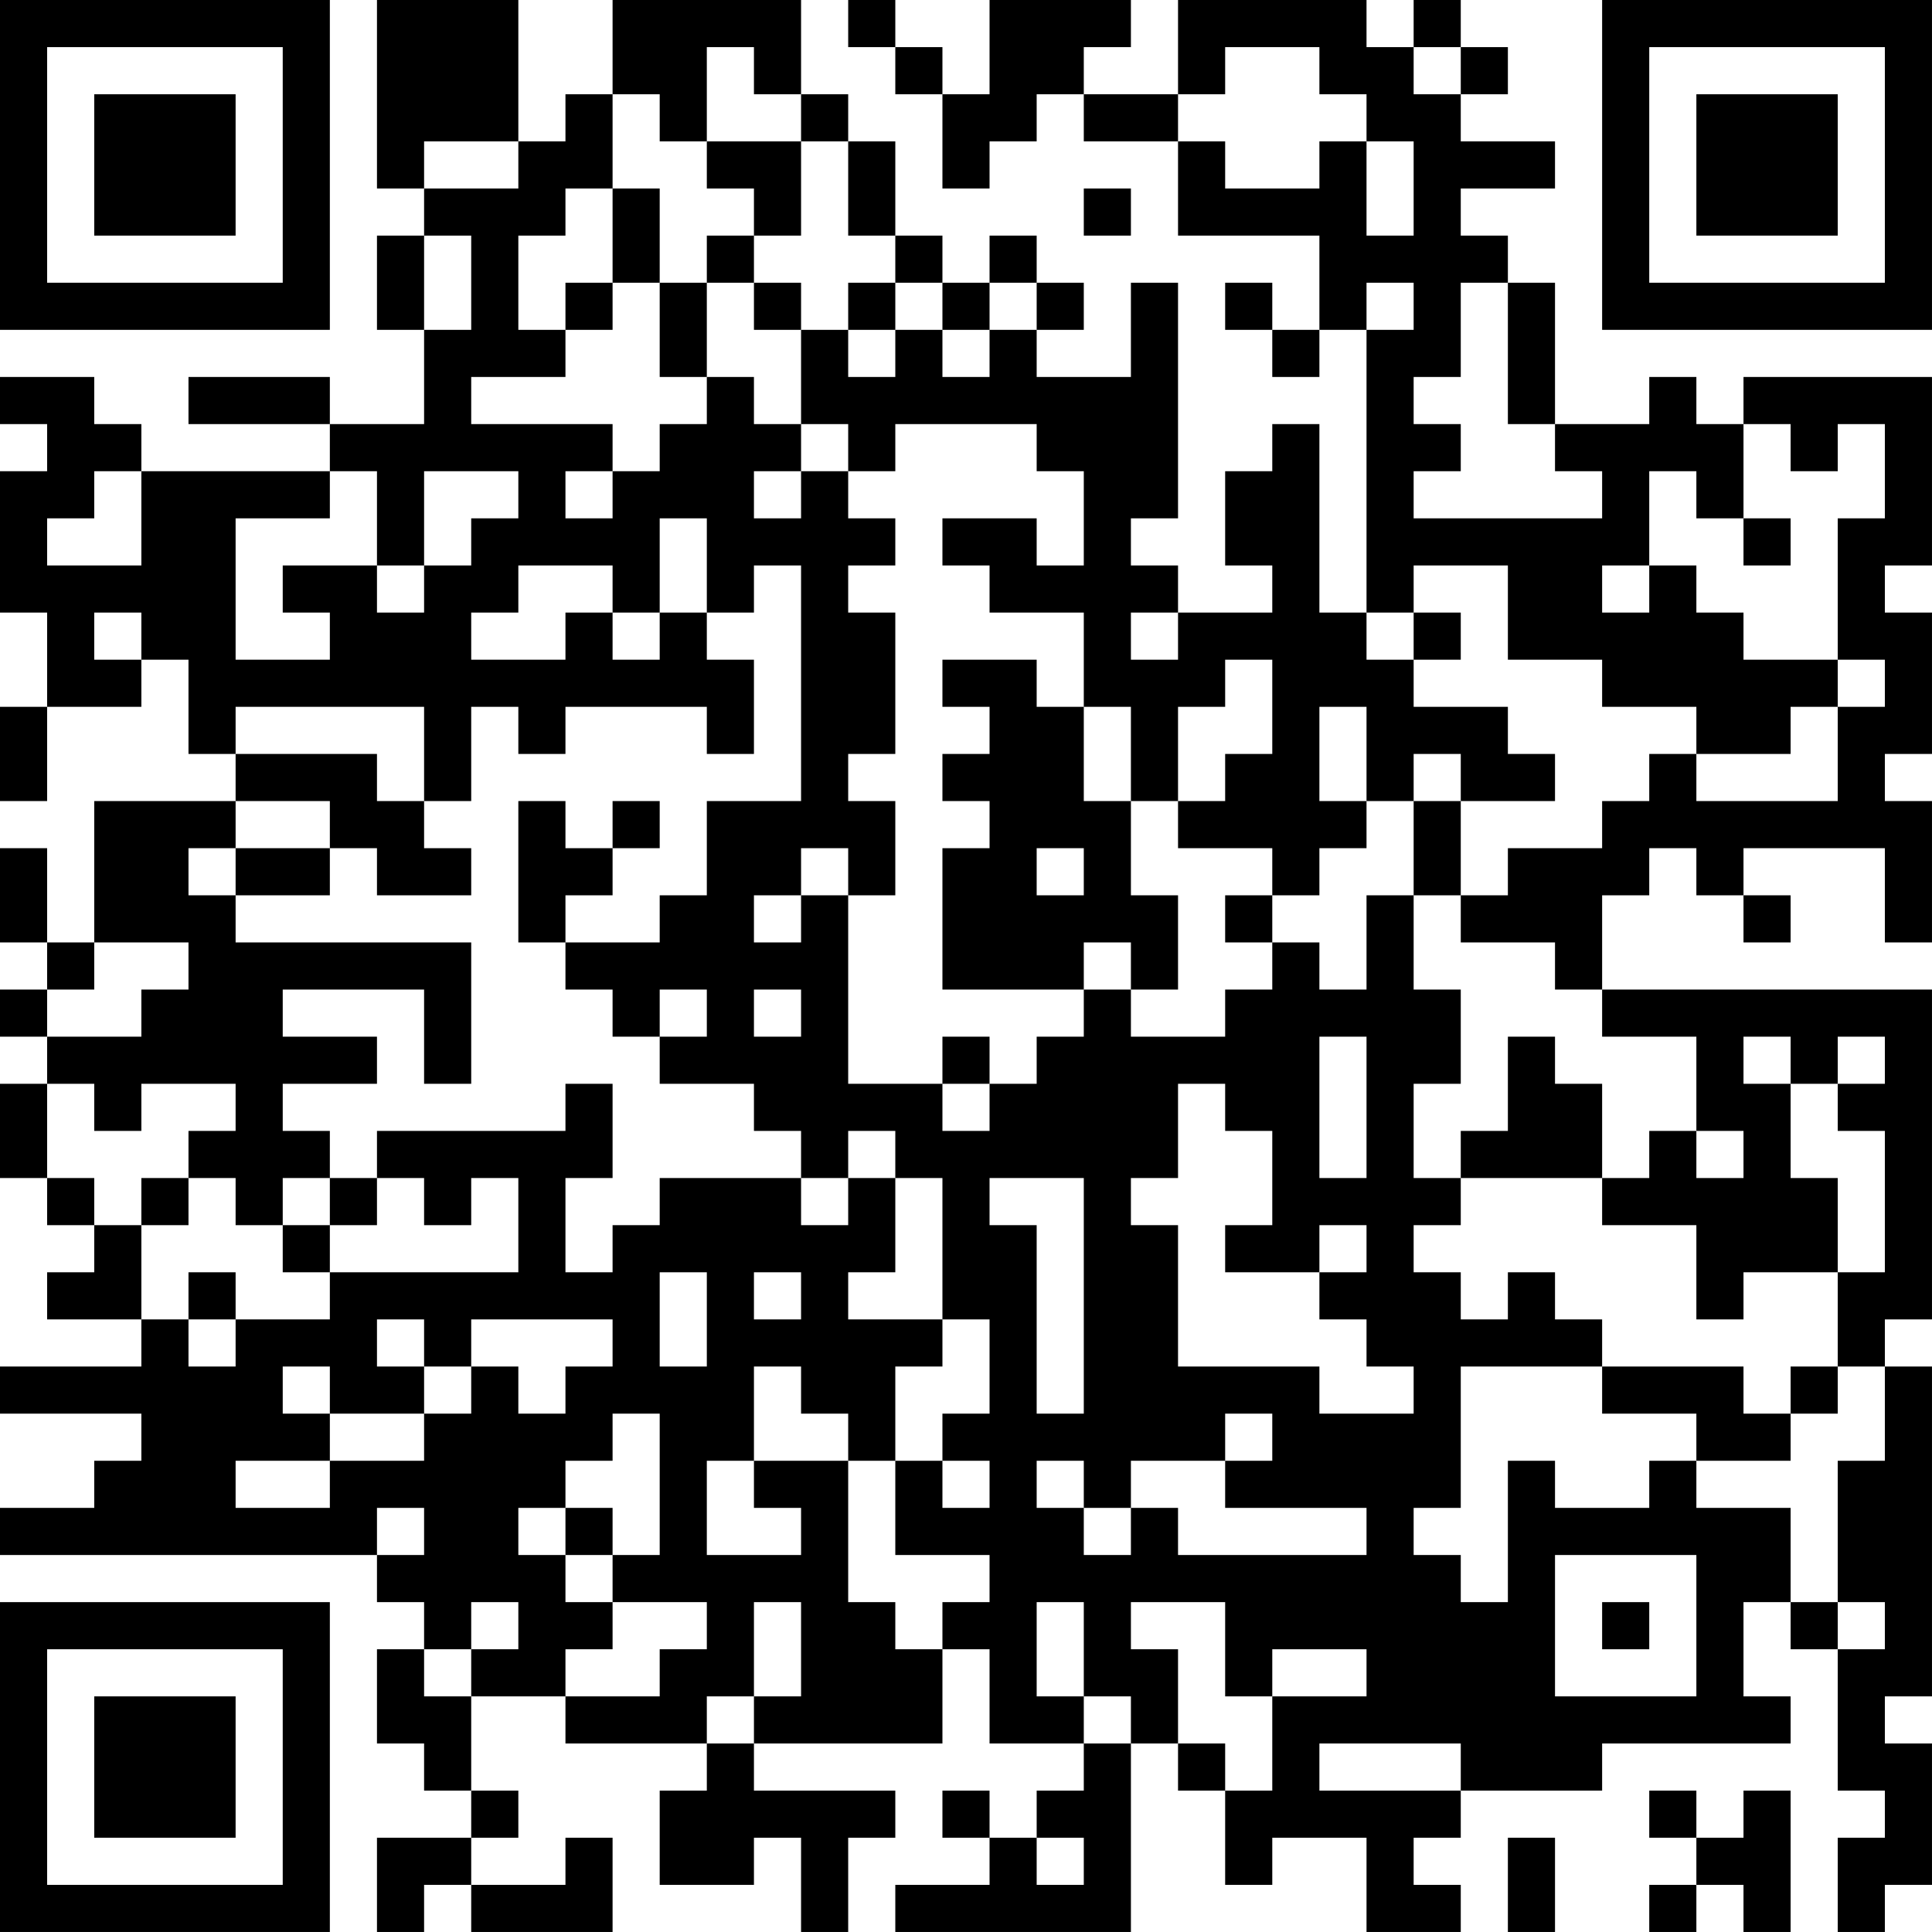 <?xml version="1.0" encoding="UTF-8"?>
<svg xmlns="http://www.w3.org/2000/svg" version="1.1" width="400" height="400" viewBox="0 0 400 400"><rect x="0" y="0" width="400" height="400" fill="#ffffff"/><g transform="scale(9.756)"><g transform="translate(0,0)"><path fill-rule="evenodd" d="M8 0L8 4L9 4L9 5L8 5L8 7L9 7L9 9L7 9L7 8L4 8L4 9L7 9L7 10L3 10L3 9L2 9L2 8L0 8L0 9L1 9L1 10L0 10L0 13L1 13L1 15L0 15L0 17L1 17L1 15L3 15L3 14L4 14L4 16L5 16L5 17L2 17L2 20L1 20L1 18L0 18L0 20L1 20L1 21L0 21L0 22L1 22L1 23L0 23L0 25L1 25L1 26L2 26L2 27L1 27L1 28L3 28L3 29L0 29L0 30L3 30L3 31L2 31L2 32L0 32L0 33L8 33L8 34L9 34L9 35L8 35L8 37L9 37L9 38L10 38L10 39L8 39L8 41L9 41L9 40L10 40L10 41L13 41L13 39L12 39L12 40L10 40L10 39L11 39L11 38L10 38L10 36L12 36L12 37L15 37L15 38L14 38L14 40L16 40L16 39L17 39L17 41L18 41L18 39L19 39L19 38L16 38L16 37L20 37L20 35L21 35L21 37L23 37L23 38L22 38L22 39L21 39L21 38L20 38L20 39L21 39L21 40L19 40L19 41L24 41L24 37L25 37L25 38L26 38L26 40L27 40L27 39L29 39L29 41L31 41L31 40L30 40L30 39L31 39L31 38L34 38L34 37L38 37L38 36L37 36L37 34L38 34L38 35L39 35L39 38L40 38L40 39L39 39L39 41L40 41L40 40L41 40L41 37L40 37L40 36L41 36L41 29L40 29L40 28L41 28L41 21L34 21L34 19L35 19L35 18L36 18L36 19L37 19L37 20L38 20L38 19L37 19L37 18L40 18L40 20L41 20L41 17L40 17L40 16L41 16L41 13L40 13L40 12L41 12L41 8L37 8L37 9L36 9L36 8L35 8L35 9L33 9L33 6L32 6L32 5L31 5L31 4L33 4L33 3L31 3L31 2L32 2L32 1L31 1L31 0L30 0L30 1L29 1L29 0L25 0L25 2L23 2L23 1L24 1L24 0L21 0L21 2L20 2L20 1L19 1L19 0L18 0L18 1L19 1L19 2L20 2L20 4L21 4L21 3L22 3L22 2L23 2L23 3L25 3L25 5L28 5L28 7L27 7L27 6L26 6L26 7L27 7L27 8L28 8L28 7L29 7L29 13L28 13L28 9L27 9L27 10L26 10L26 12L27 12L27 13L25 13L25 12L24 12L24 11L25 11L25 6L24 6L24 8L22 8L22 7L23 7L23 6L22 6L22 5L21 5L21 6L20 6L20 5L19 5L19 3L18 3L18 2L17 2L17 0L13 0L13 2L12 2L12 3L11 3L11 0ZM15 1L15 3L14 3L14 2L13 2L13 4L12 4L12 5L11 5L11 7L12 7L12 8L10 8L10 9L13 9L13 10L12 10L12 11L13 11L13 10L14 10L14 9L15 9L15 8L16 8L16 9L17 9L17 10L16 10L16 11L17 11L17 10L18 10L18 11L19 11L19 12L18 12L18 13L19 13L19 16L18 16L18 17L19 17L19 19L18 19L18 18L17 18L17 19L16 19L16 20L17 20L17 19L18 19L18 23L20 23L20 24L21 24L21 23L22 23L22 22L23 22L23 21L24 21L24 22L26 22L26 21L27 21L27 20L28 20L28 21L29 21L29 19L30 19L30 21L31 21L31 23L30 23L30 25L31 25L31 26L30 26L30 27L31 27L31 28L32 28L32 27L33 27L33 28L34 28L34 29L31 29L31 32L30 32L30 33L31 33L31 34L32 34L32 31L33 31L33 32L35 32L35 31L36 31L36 32L38 32L38 34L39 34L39 35L40 35L40 34L39 34L39 31L40 31L40 29L39 29L39 27L40 27L40 24L39 24L39 23L40 23L40 22L39 22L39 23L38 23L38 22L37 22L37 23L38 23L38 25L39 25L39 27L37 27L37 28L36 28L36 26L34 26L34 25L35 25L35 24L36 24L36 25L37 25L37 24L36 24L36 22L34 22L34 21L33 21L33 20L31 20L31 19L32 19L32 18L34 18L34 17L35 17L35 16L36 16L36 17L39 17L39 15L40 15L40 14L39 14L39 11L40 11L40 9L39 9L39 10L38 10L38 9L37 9L37 11L36 11L36 10L35 10L35 12L34 12L34 13L35 13L35 12L36 12L36 13L37 13L37 14L39 14L39 15L38 15L38 16L36 16L36 15L34 15L34 14L32 14L32 12L30 12L30 13L29 13L29 14L30 14L30 15L32 15L32 16L33 16L33 17L31 17L31 16L30 16L30 17L29 17L29 15L28 15L28 17L29 17L29 18L28 18L28 19L27 19L27 18L25 18L25 17L26 17L26 16L27 16L27 14L26 14L26 15L25 15L25 17L24 17L24 15L23 15L23 13L21 13L21 12L20 12L20 11L22 11L22 12L23 12L23 10L22 10L22 9L19 9L19 10L18 10L18 9L17 9L17 7L18 7L18 8L19 8L19 7L20 7L20 8L21 8L21 7L22 7L22 6L21 6L21 7L20 7L20 6L19 6L19 5L18 5L18 3L17 3L17 2L16 2L16 1ZM26 1L26 2L25 2L25 3L26 3L26 4L28 4L28 3L29 3L29 5L30 5L30 3L29 3L29 2L28 2L28 1ZM30 1L30 2L31 2L31 1ZM9 3L9 4L11 4L11 3ZM15 3L15 4L16 4L16 5L15 5L15 6L14 6L14 4L13 4L13 6L12 6L12 7L13 7L13 6L14 6L14 8L15 8L15 6L16 6L16 7L17 7L17 6L16 6L16 5L17 5L17 3ZM23 4L23 5L24 5L24 4ZM9 5L9 7L10 7L10 5ZM18 6L18 7L19 7L19 6ZM29 6L29 7L30 7L30 6ZM31 6L31 8L30 8L30 9L31 9L31 10L30 10L30 11L34 11L34 10L33 10L33 9L32 9L32 6ZM2 10L2 11L1 11L1 12L3 12L3 10ZM7 10L7 11L5 11L5 14L7 14L7 13L6 13L6 12L8 12L8 13L9 13L9 12L10 12L10 11L11 11L11 10L9 10L9 12L8 12L8 10ZM14 11L14 13L13 13L13 12L11 12L11 13L10 13L10 14L12 14L12 13L13 13L13 14L14 14L14 13L15 13L15 14L16 14L16 16L15 16L15 15L12 15L12 16L11 16L11 15L10 15L10 17L9 17L9 15L5 15L5 16L8 16L8 17L9 17L9 18L10 18L10 19L8 19L8 18L7 18L7 17L5 17L5 18L4 18L4 19L5 19L5 20L10 20L10 23L9 23L9 21L6 21L6 22L8 22L8 23L6 23L6 24L7 24L7 25L6 25L6 26L5 26L5 25L4 25L4 24L5 24L5 23L3 23L3 24L2 24L2 23L1 23L1 25L2 25L2 26L3 26L3 28L4 28L4 29L5 29L5 28L7 28L7 27L11 27L11 25L10 25L10 26L9 26L9 25L8 25L8 24L12 24L12 23L13 23L13 25L12 25L12 27L13 27L13 26L14 26L14 25L17 25L17 26L18 26L18 25L19 25L19 27L18 27L18 28L20 28L20 29L19 29L19 31L18 31L18 30L17 30L17 29L16 29L16 31L15 31L15 33L17 33L17 32L16 32L16 31L18 31L18 34L19 34L19 35L20 35L20 34L21 34L21 33L19 33L19 31L20 31L20 32L21 32L21 31L20 31L20 30L21 30L21 28L20 28L20 25L19 25L19 24L18 24L18 25L17 25L17 24L16 24L16 23L14 23L14 22L15 22L15 21L14 21L14 22L13 22L13 21L12 21L12 20L14 20L14 19L15 19L15 17L17 17L17 12L16 12L16 13L15 13L15 11ZM37 11L37 12L38 12L38 11ZM2 13L2 14L3 14L3 13ZM24 13L24 14L25 14L25 13ZM30 13L30 14L31 14L31 13ZM20 14L20 15L21 15L21 16L20 16L20 17L21 17L21 18L20 18L20 21L23 21L23 20L24 20L24 21L25 21L25 19L24 19L24 17L23 17L23 15L22 15L22 14ZM11 17L11 20L12 20L12 19L13 19L13 18L14 18L14 17L13 17L13 18L12 18L12 17ZM30 17L30 19L31 19L31 17ZM5 18L5 19L7 19L7 18ZM22 18L22 19L23 19L23 18ZM26 19L26 20L27 20L27 19ZM2 20L2 21L1 21L1 22L3 22L3 21L4 21L4 20ZM16 21L16 22L17 22L17 21ZM20 22L20 23L21 23L21 22ZM28 22L28 25L29 25L29 22ZM32 22L32 24L31 24L31 25L34 25L34 23L33 23L33 22ZM25 23L25 25L24 25L24 26L25 26L25 29L28 29L28 30L30 30L30 29L29 29L29 28L28 28L28 27L29 27L29 26L28 26L28 27L26 27L26 26L27 26L27 24L26 24L26 23ZM3 25L3 26L4 26L4 25ZM7 25L7 26L6 26L6 27L7 27L7 26L8 26L8 25ZM21 25L21 26L22 26L22 30L23 30L23 25ZM4 27L4 28L5 28L5 27ZM14 27L14 29L15 29L15 27ZM16 27L16 28L17 28L17 27ZM8 28L8 29L9 29L9 30L7 30L7 29L6 29L6 30L7 30L7 31L5 31L5 32L7 32L7 31L9 31L9 30L10 30L10 29L11 29L11 30L12 30L12 29L13 29L13 28L10 28L10 29L9 29L9 28ZM34 29L34 30L36 30L36 31L38 31L38 30L39 30L39 29L38 29L38 30L37 30L37 29ZM13 30L13 31L12 31L12 32L11 32L11 33L12 33L12 34L13 34L13 35L12 35L12 36L14 36L14 35L15 35L15 34L13 34L13 33L14 33L14 30ZM26 30L26 31L24 31L24 32L23 32L23 31L22 31L22 32L23 32L23 33L24 33L24 32L25 32L25 33L29 33L29 32L26 32L26 31L27 31L27 30ZM8 32L8 33L9 33L9 32ZM12 32L12 33L13 33L13 32ZM33 33L33 36L36 36L36 33ZM10 34L10 35L9 35L9 36L10 36L10 35L11 35L11 34ZM16 34L16 36L15 36L15 37L16 37L16 36L17 36L17 34ZM22 34L22 36L23 36L23 37L24 37L24 36L23 36L23 34ZM24 34L24 35L25 35L25 37L26 37L26 38L27 38L27 36L29 36L29 35L27 35L27 36L26 36L26 34ZM34 34L34 35L35 35L35 34ZM28 37L28 38L31 38L31 37ZM35 38L35 39L36 39L36 40L35 40L35 41L36 41L36 40L37 40L37 41L38 41L38 38L37 38L37 39L36 39L36 38ZM22 39L22 40L23 40L23 39ZM32 39L32 41L33 41L33 39ZM0 0L0 7L7 7L7 0ZM1 1L1 6L6 6L6 1ZM2 2L2 5L5 5L5 2ZM34 0L34 7L41 7L41 0ZM35 1L35 6L40 6L40 1ZM36 2L36 5L39 5L39 2ZM0 34L0 41L7 41L7 34ZM1 35L1 40L6 40L6 35ZM2 36L2 39L5 39L5 36Z" fill="#000000"/></g></g></svg>
